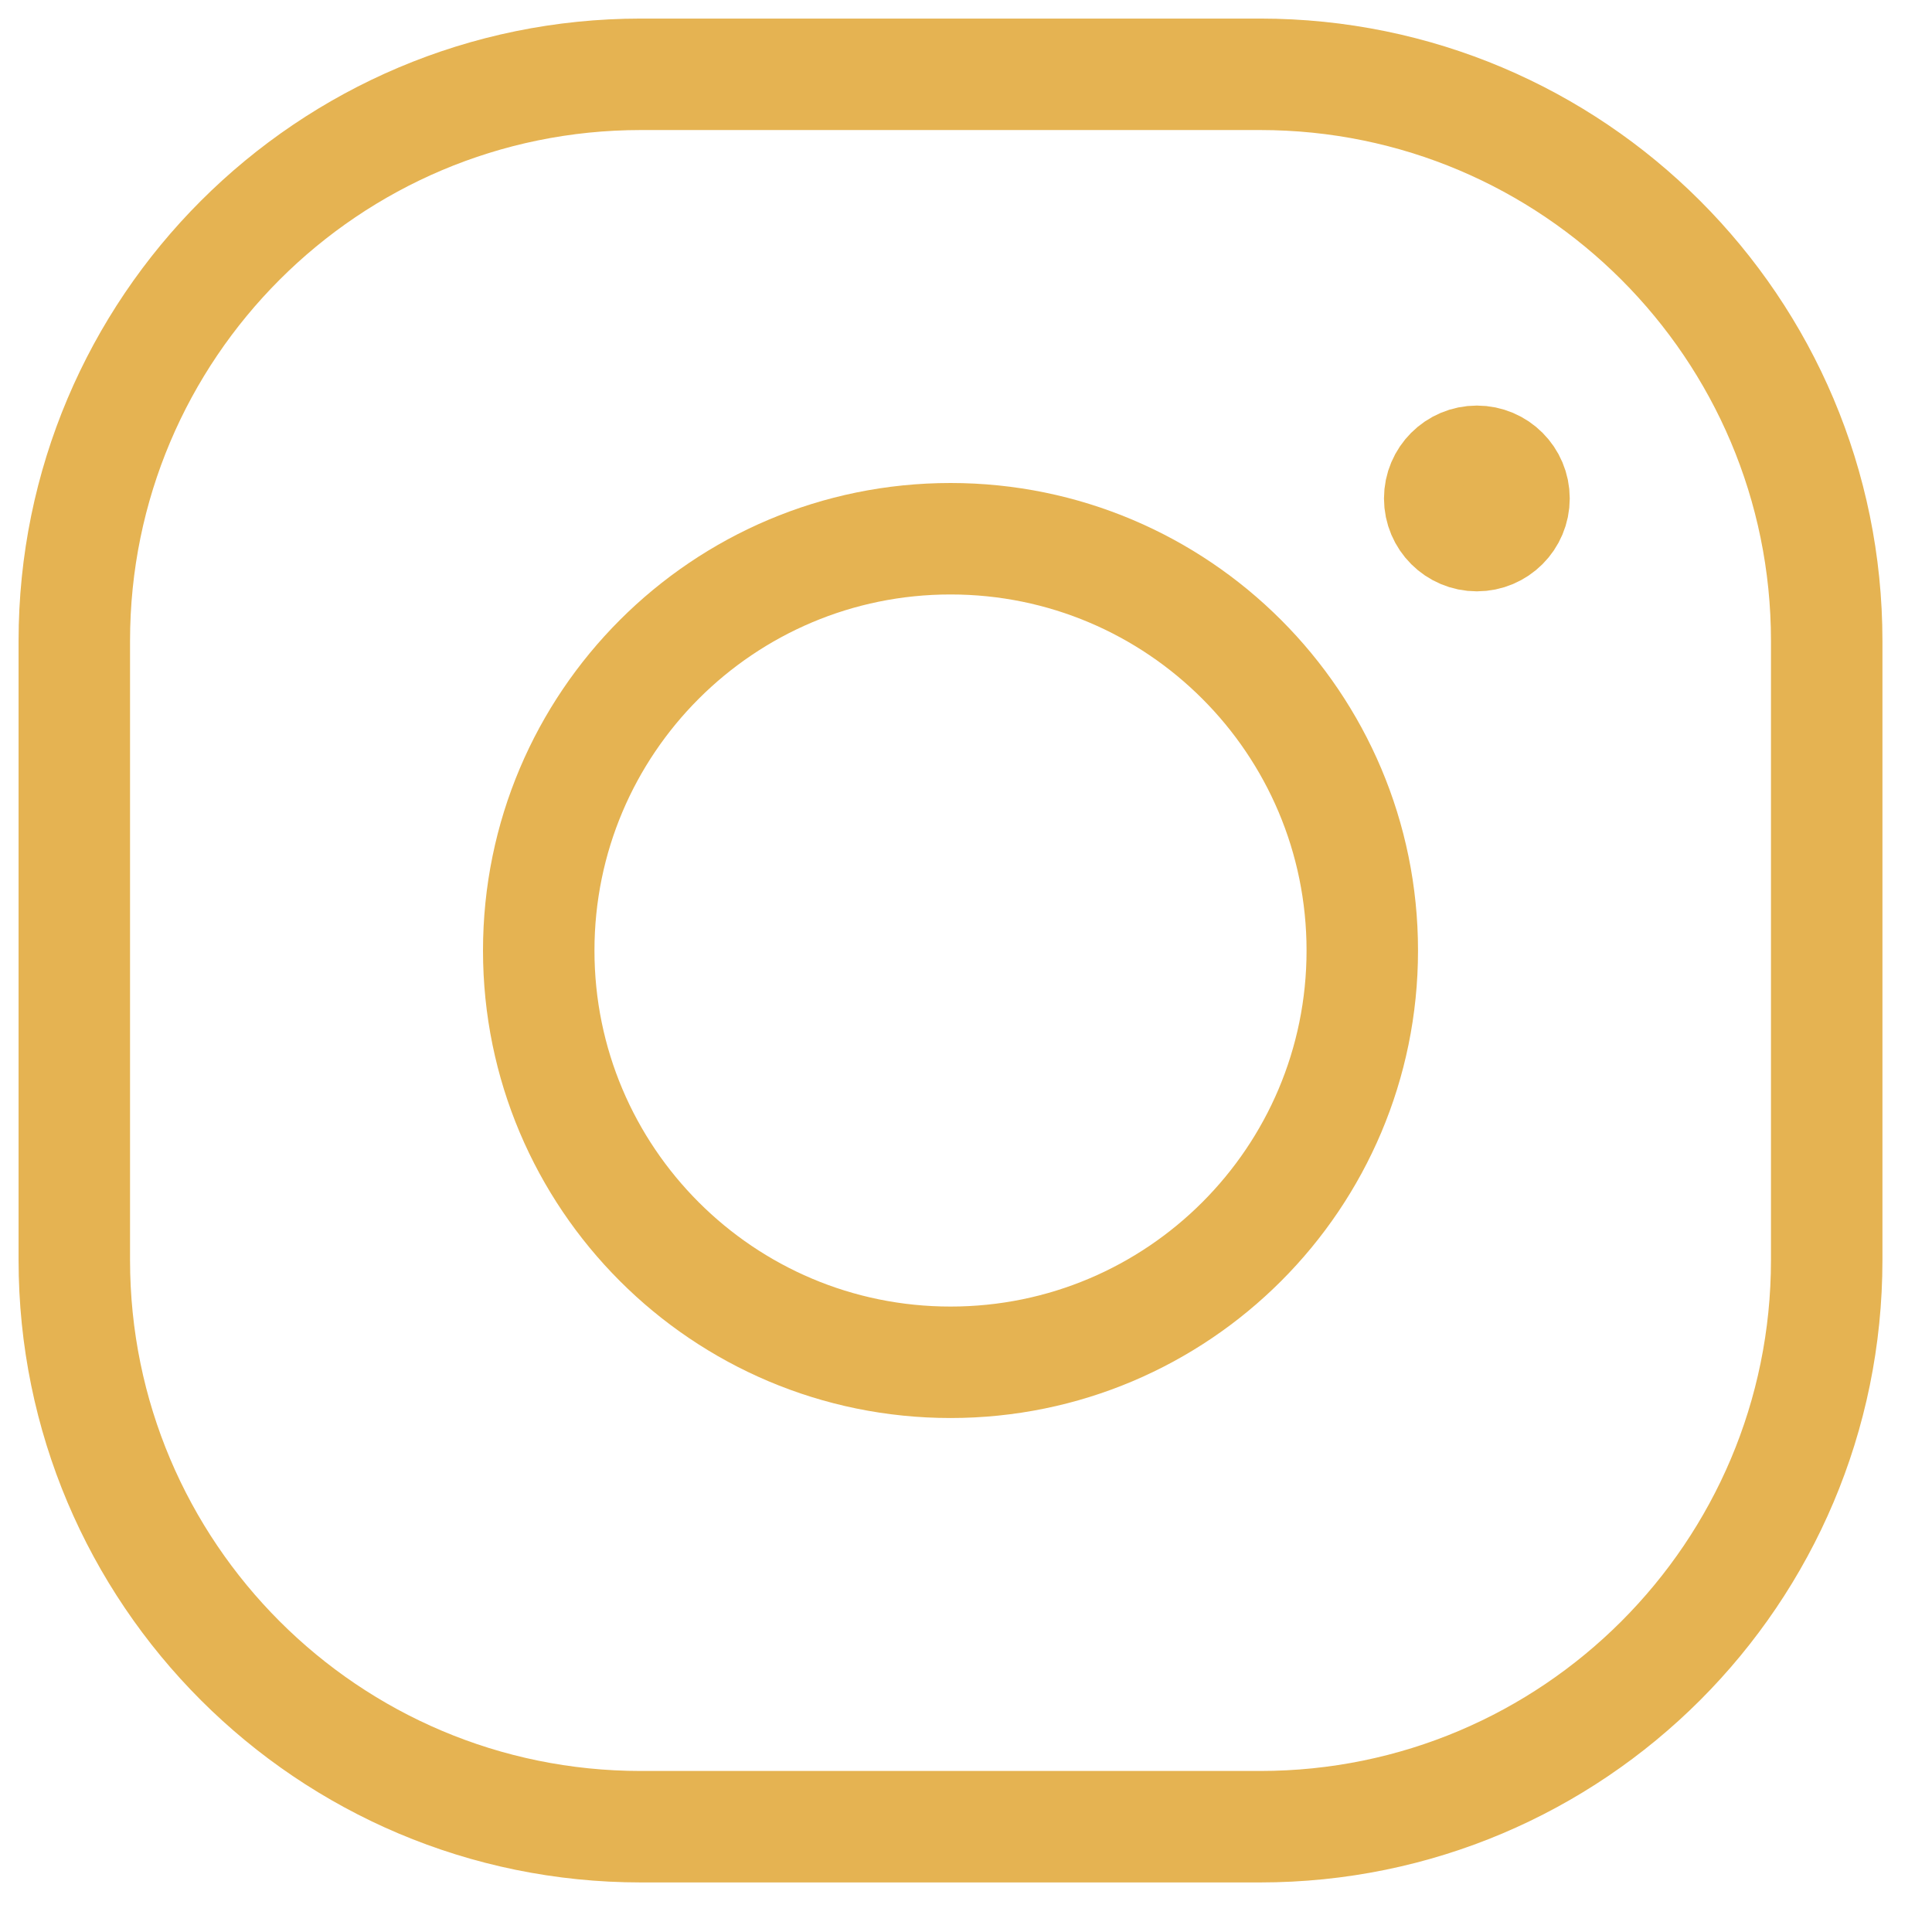 <?xml version="1.0" encoding="UTF-8"?> <svg xmlns="http://www.w3.org/2000/svg" width="26" height="26" viewBox="0 0 26 26" fill="none"> <path d="M16.958 1L8.625 1C4.414 1 1 4.414 1 8.625L1 16.958C1 21.169 4.414 24.583 8.625 24.583L16.958 24.583C21.169 24.583 24.583 21.169 24.583 16.958L24.583 8.625C24.583 4.414 21.169 1 16.958 1Z" stroke="#E5B352" stroke-width="1.5"></path> <path d="M12.792 18.333C15.852 18.333 18.333 15.852 18.333 12.792C18.333 9.731 15.852 7.25 12.792 7.25C9.731 7.25 7.25 9.731 7.25 12.792C7.25 15.852 9.731 18.333 12.792 18.333Z" stroke="#E5B352" stroke-width="1.5"></path> <path d="M20.375 6.708C20.375 6.984 20.151 7.208 19.875 7.208C19.599 7.208 19.375 6.984 19.375 6.708C19.375 6.432 19.599 6.208 19.875 6.208C20.151 6.208 20.375 6.432 20.375 6.708Z" fill="#E5B352" stroke="#E5B352" stroke-width="1.5"></path> </svg> 